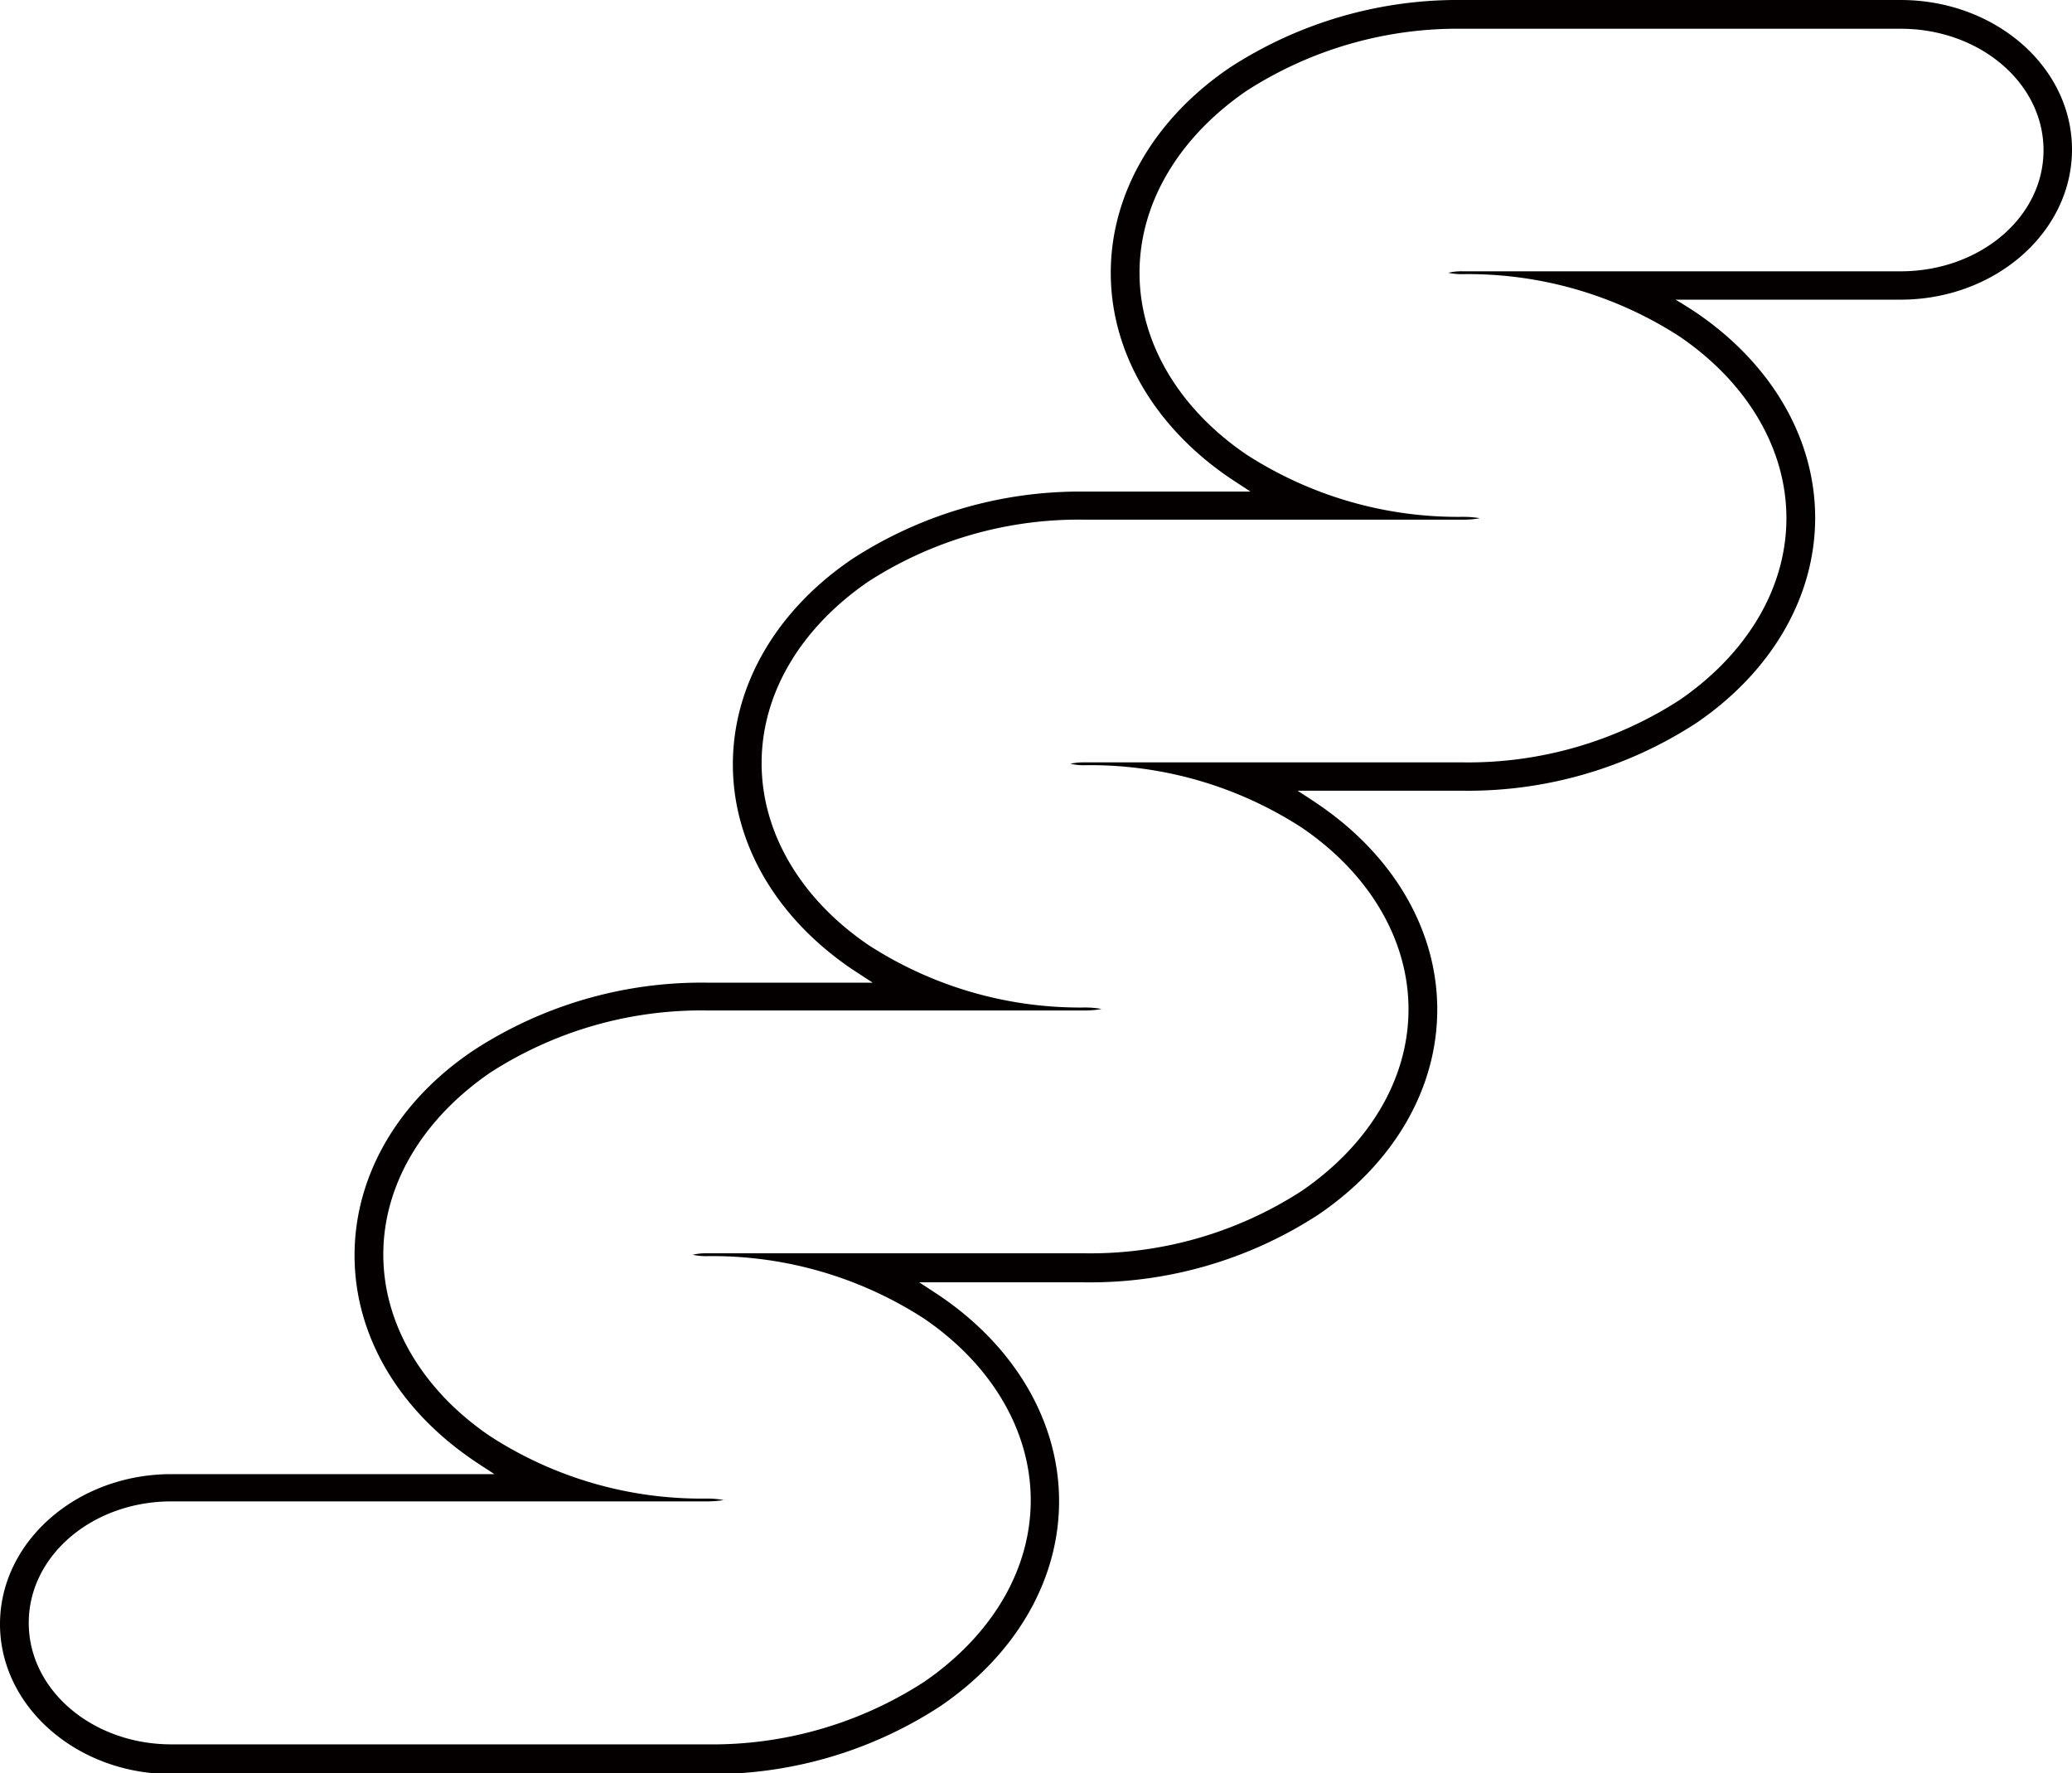 <svg xmlns="http://www.w3.org/2000/svg" viewBox="0 0 153.52 131.35"><defs><style>.cls-1{fill:#040000;}</style></defs><g id="レイヤー_2" data-name="レイヤー 2"><g id="レイヤー_1-2" data-name="レイヤー 1"><path class="cls-1" d="M140.82,0H108.39A31,31,0,0,0,91.13,5C85.52,8.8,82.3,14.35,82.3,20.21s3.22,11.4,8.83,15.21c.49.33,1,.65,1.52,1H80.4a31,31,0,0,0-17.27,5c-5.61,3.81-8.83,9.35-8.83,15.21S57.52,68,63.13,71.8c.5.33,1,.65,1.53,1H52.37a30.94,30.94,0,0,0-17.26,5C29.49,81.55,26.27,87.1,26.27,93s3.22,11.4,8.84,15.21c.49.34,1,.65,1.52,1H12.7c-7,0-12.7,5-12.7,11.11s5.7,11.11,12.7,11.11H52.37a30.94,30.94,0,0,0,17.26-5c5.62-3.81,8.84-9.36,8.84-15.21s-3.22-11.41-8.84-15.22c-.49-.33-1-.65-1.52-1H80.4a31,31,0,0,0,17.26-5c5.62-3.81,8.83-9.35,8.83-15.21s-3.22-11.4-8.83-15.21c-.49-.34-1-.66-1.52-1h12.25a31,31,0,0,0,17.27-5c5.61-3.81,8.83-9.36,8.83-15.22s-3.22-11.4-8.83-15.21c-.5-.33-1-.65-1.52-.95h16.68c7,0,12.7-5,12.7-11.12S147.83,0,140.82,0Zm0,20.1H108.39a4.09,4.09,0,0,0-1.08.11,4.73,4.73,0,0,0,1.08.1,28.84,28.84,0,0,1,16.07,4.63c5,3.41,7.9,8.31,7.9,13.45s-2.88,10-7.9,13.46a28.84,28.84,0,0,1-16.07,4.63h-28a4.73,4.73,0,0,0-1.08.1,4.09,4.09,0,0,0,1.08.11,28.8,28.8,0,0,1,16.07,4.63c5,3.4,7.9,8.31,7.9,13.45s-2.88,10-7.9,13.45A28.8,28.8,0,0,1,80.4,92.85h-28a4.09,4.09,0,0,0-1.08.11,4.73,4.73,0,0,0,1.08.1,28.86,28.86,0,0,1,16.07,4.63c5,3.41,7.9,8.31,7.9,13.46s-2.88,10-7.9,13.45a28.86,28.86,0,0,1-16.07,4.63H12.7c-5.83,0-10.57-4-10.57-9s4.74-9,10.57-9H52.37a7.63,7.63,0,0,0,1.25-.1,6.6,6.6,0,0,0-1.25-.11,28.78,28.78,0,0,1-16.07-4.63c-5-3.4-7.9-8.31-7.9-13.45s2.88-10,7.9-13.46a28.85,28.85,0,0,1,16.07-4.62h28a6.68,6.68,0,0,0,1.25-.11,6.68,6.68,0,0,0-1.25-.11A28.83,28.83,0,0,1,64.33,70c-5-3.41-7.9-8.31-7.9-13.46s2.88-10,7.9-13.45A28.76,28.76,0,0,1,80.4,38.5h28a6.6,6.6,0,0,0,1.25-.11,7.63,7.63,0,0,0-1.25-.1,28.88,28.88,0,0,1-16.07-4.63c-5-3.41-7.9-8.31-7.9-13.45s2.88-10,7.9-13.46a28.88,28.88,0,0,1,16.07-4.62h32.43c5.83,0,10.58,4,10.58,9S146.65,20.1,140.82,20.1Z"/></g></g></svg>